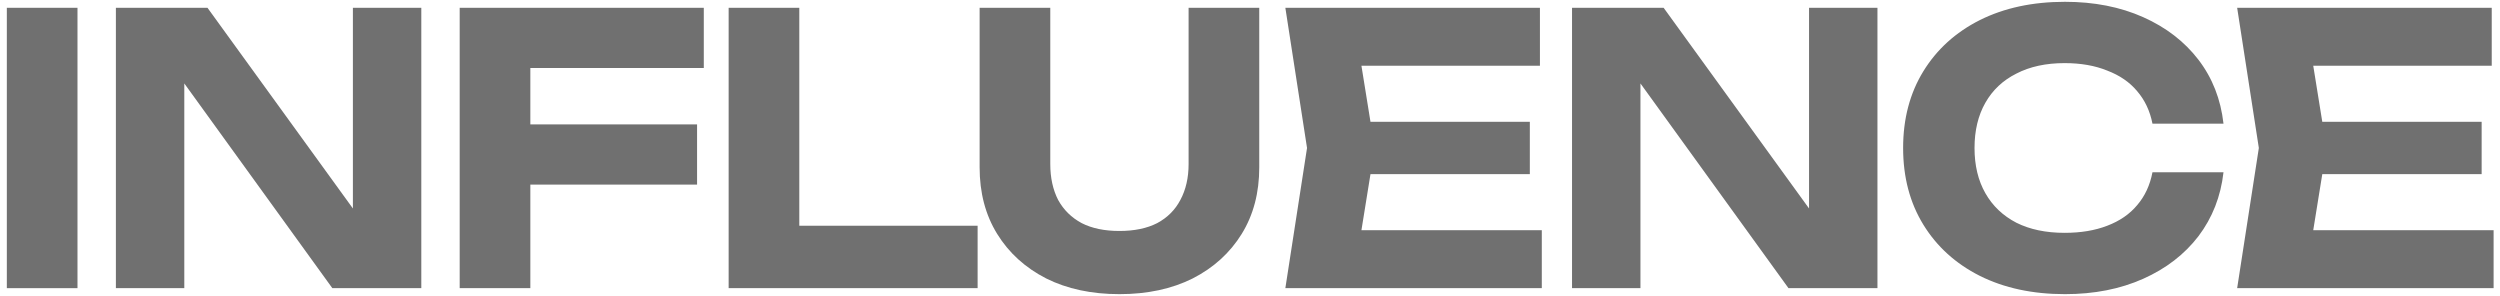 <svg width="321" height="38" viewBox="0 0 321 38" fill="none" xmlns="http://www.w3.org/2000/svg">
<path d="M0.877 1H9.949V37H0.877V1Z" fill="#707070"/>
<path d="M48.24 30.808L45.312 31.336V1H54.096V37H42.672L20.736 6.664L23.664 6.136V37H14.88V1H26.64L48.24 30.808Z" fill="#707070"/>
<path d="M63.44 15.976H89.504V23.704H63.44V15.976ZM90.368 1V8.728H63.632L68.096 4.264V37H59.024V1H90.368Z" fill="#707070"/>
<path d="M102.63 1V32.968L98.55 28.984H125.526V37H93.558V1H102.63Z" fill="#707070"/>
<path d="M134.856 21.064C134.856 22.824 135.192 24.36 135.864 25.672C136.568 26.952 137.576 27.944 138.888 28.648C140.2 29.32 141.816 29.656 143.736 29.656C145.656 29.656 147.272 29.32 148.584 28.648C149.896 27.944 150.888 26.952 151.56 25.672C152.264 24.36 152.616 22.824 152.616 21.064V1H161.688V21.496C161.688 24.76 160.936 27.608 159.432 30.04C157.928 32.472 155.832 34.376 153.144 35.752C150.456 37.096 147.32 37.768 143.736 37.768C140.152 37.768 137.016 37.096 134.328 35.752C131.64 34.376 129.544 32.472 128.04 30.04C126.536 27.608 125.784 24.76 125.784 21.496V1H134.856V21.064Z" fill="#707070"/>
<path d="M196.431 15.64V22.36H170.367V15.64H196.431ZM176.511 19L174.111 33.88L170.319 29.56H197.967V37H165.039L167.823 19L165.039 1H197.727V8.44H170.319L174.111 4.12L176.511 19Z" fill="#707070"/>
<path d="M235.209 30.808L232.281 31.336V1H241.065V37H229.641L207.705 6.664L210.633 6.136V37H201.849V1H213.609L235.209 30.808Z" fill="#707070"/>
<path d="M285.497 22.12C285.145 25.224 284.073 27.96 282.281 30.328C280.489 32.664 278.121 34.488 275.177 35.8C272.233 37.112 268.889 37.768 265.145 37.768C260.985 37.768 257.337 36.984 254.201 35.416C251.097 33.848 248.681 31.656 246.953 28.84C245.225 26.024 244.361 22.744 244.361 19C244.361 15.256 245.225 11.976 246.953 9.16C248.681 6.344 251.097 4.152 254.201 2.584C257.337 1.016 260.985 0.232 265.145 0.232C268.889 0.232 272.233 0.888 275.177 2.2C278.121 3.512 280.489 5.336 282.281 7.672C284.073 10.008 285.145 12.744 285.497 15.88H276.377C276.057 14.248 275.401 12.856 274.409 11.704C273.449 10.552 272.169 9.672 270.569 9.064C269.001 8.424 267.177 8.104 265.097 8.104C262.697 8.104 260.633 8.552 258.905 9.448C257.177 10.312 255.849 11.56 254.921 13.192C253.993 14.824 253.529 16.76 253.529 19C253.529 21.24 253.993 23.176 254.921 24.808C255.849 26.44 257.177 27.704 258.905 28.6C260.633 29.464 262.697 29.896 265.097 29.896C267.177 29.896 269.001 29.592 270.569 28.984C272.169 28.376 273.449 27.496 274.409 26.344C275.401 25.192 276.057 23.784 276.377 22.12H285.497Z" fill="#707070"/>
<path d="M318.643 15.64V22.36H292.579V15.64H318.643ZM298.723 19L296.323 33.88L292.531 29.56H320.179V37H287.251L290.035 19L287.251 1H319.939V8.44H292.531L296.323 4.12L298.723 19Z" fill="#707070"/>
</svg>
